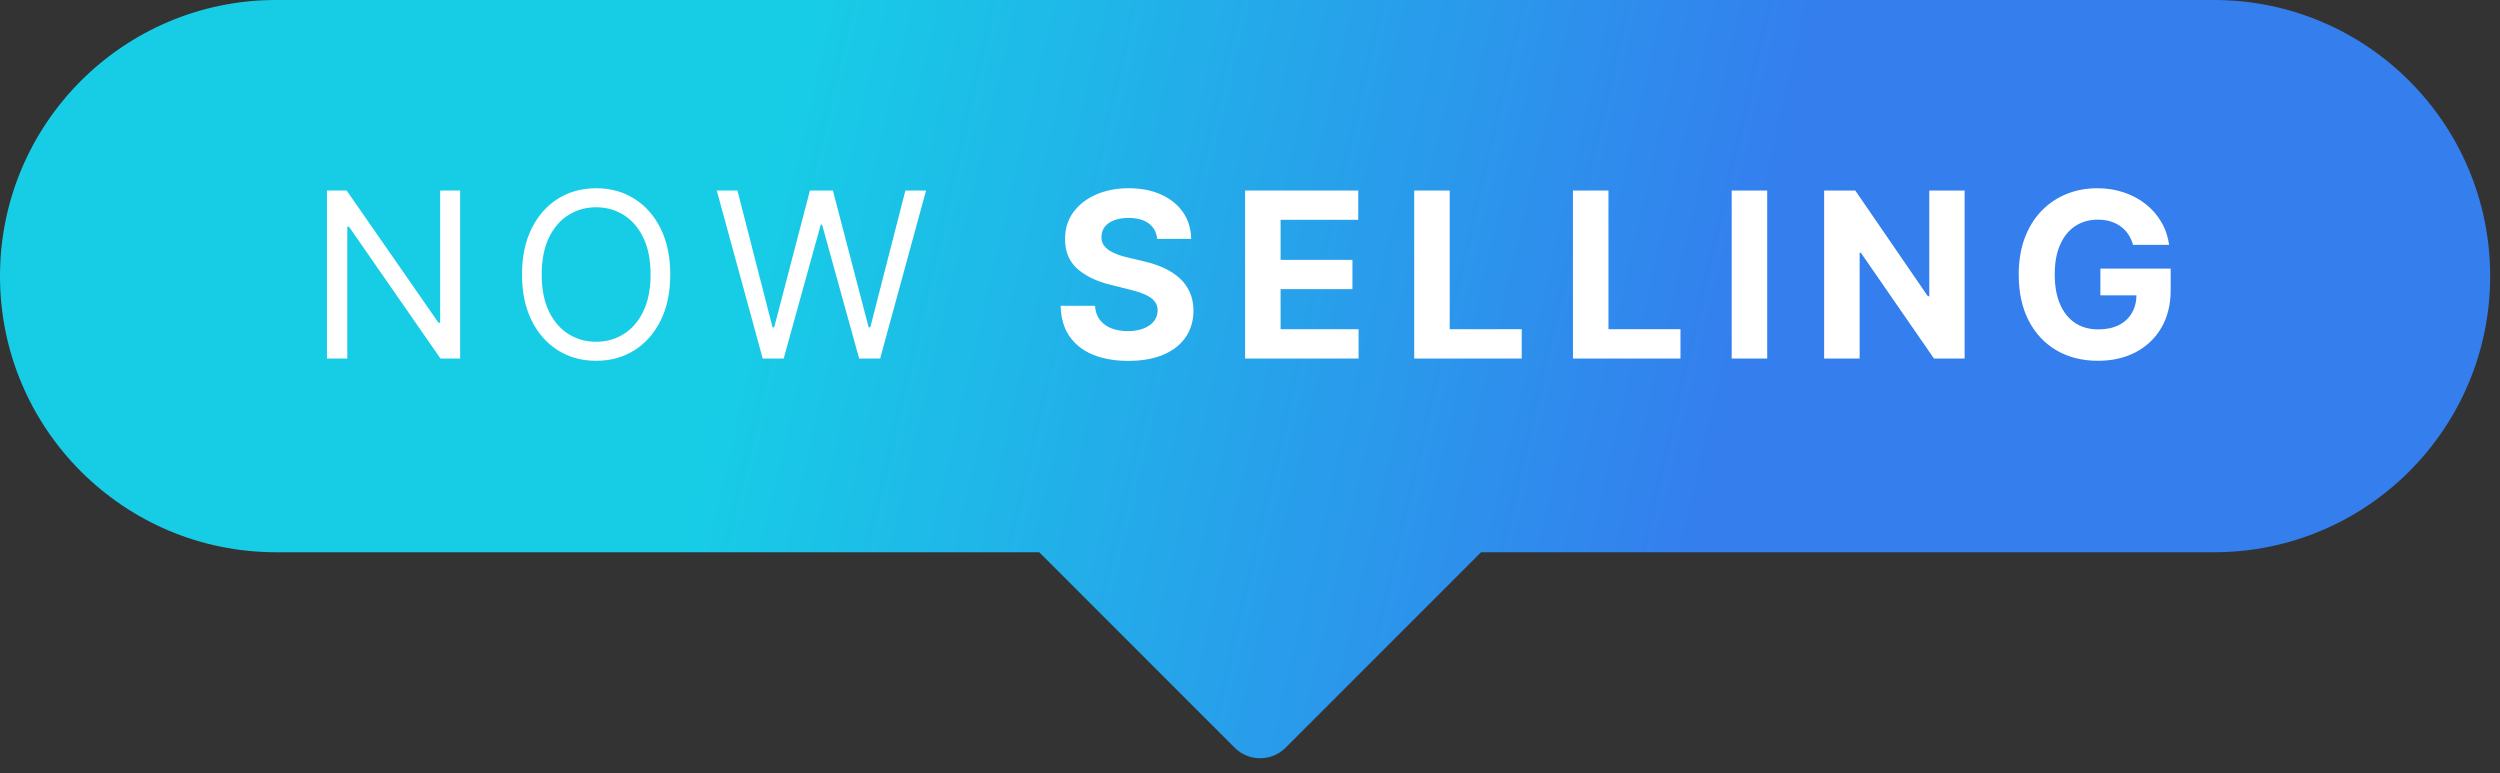 <svg width="139" height="43" viewBox="0 0 139 43" fill="none" xmlns="http://www.w3.org/2000/svg">
<rect x="0" y="0" width="139" height="43" fill="#333333" stroke="none"/>
<path fill-rule="evenodd" clip-rule="evenodd" d="M15.353 0C6.874 0 0 6.874 0 15.353C0 23.832 6.874 30.705 15.353 30.705H57.782L68.65 41.573C69.431 42.354 70.697 42.354 71.478 41.573L82.346 30.705H123.1C131.579 30.705 138.453 23.832 138.453 15.353C138.453 6.874 131.579 0 123.1 0H15.353Z" fill="url(#paint0_linear_202_479)"/>
<path d="M25.584 10.594V19.933H24.49L19.401 12.601H19.31V19.933H18.179V10.594H19.274L24.381 17.945H24.472V10.594H25.584ZM37.267 15.263C37.267 16.248 37.09 17.099 36.734 17.817C36.378 18.534 35.89 19.087 35.27 19.477C34.65 19.866 33.942 20.06 33.145 20.06C32.349 20.06 31.641 19.866 31.02 19.477C30.4 19.087 29.913 18.534 29.557 17.817C29.201 17.099 29.023 16.248 29.023 15.263C29.023 14.278 29.201 13.427 29.557 12.71C29.913 11.992 30.4 11.439 31.02 11.05C31.641 10.661 32.349 10.466 33.145 10.466C33.942 10.466 34.65 10.661 35.27 11.05C35.89 11.439 36.378 11.992 36.734 12.71C37.09 13.427 37.267 14.278 37.267 15.263ZM36.173 15.263C36.173 14.455 36.038 13.772 35.767 13.216C35.5 12.66 35.136 12.239 34.678 11.953C34.221 11.667 33.711 11.524 33.145 11.524C32.58 11.524 32.068 11.667 31.609 11.953C31.153 12.239 30.79 12.66 30.519 13.216C30.252 13.772 30.118 14.455 30.118 15.263C30.118 16.072 30.252 16.754 30.519 17.311C30.79 17.867 31.153 18.288 31.609 18.574C32.068 18.86 32.58 19.002 33.145 19.002C33.711 19.002 34.221 18.86 34.678 18.574C35.136 18.288 35.5 17.867 35.767 17.311C36.038 16.754 36.173 16.072 36.173 15.263ZM42.406 19.933L39.852 10.594H41.002L42.953 18.2H43.044L45.032 10.594H46.309L48.297 18.2H48.388L50.34 10.594H51.489L48.936 19.933H47.768L45.707 12.491H45.634L43.573 19.933H42.406ZM64.338 13.28C64.301 12.912 64.145 12.626 63.868 12.423C63.592 12.219 63.216 12.117 62.742 12.117C62.42 12.117 62.148 12.163 61.926 12.254C61.704 12.342 61.534 12.465 61.415 12.623C61.3 12.781 61.242 12.961 61.242 13.161C61.236 13.329 61.271 13.474 61.347 13.599C61.426 13.724 61.534 13.832 61.67 13.923C61.807 14.011 61.965 14.088 62.145 14.155C62.324 14.219 62.516 14.274 62.719 14.319L63.558 14.52C63.965 14.611 64.339 14.733 64.68 14.885C65.02 15.037 65.315 15.224 65.564 15.446C65.814 15.668 66.007 15.929 66.144 16.23C66.283 16.531 66.355 16.876 66.358 17.265C66.355 17.837 66.209 18.332 65.92 18.752C65.634 19.168 65.221 19.492 64.68 19.723C64.142 19.951 63.493 20.065 62.733 20.065C61.979 20.065 61.322 19.949 60.763 19.718C60.207 19.487 59.772 19.145 59.459 18.692C59.149 18.236 58.986 17.672 58.971 17.001H60.882C60.903 17.314 60.992 17.575 61.151 17.785C61.312 17.992 61.526 18.148 61.794 18.255C62.064 18.358 62.37 18.41 62.71 18.41C63.044 18.41 63.335 18.361 63.581 18.264C63.83 18.166 64.023 18.031 64.16 17.858C64.297 17.685 64.365 17.485 64.365 17.261C64.365 17.051 64.303 16.875 64.178 16.732C64.057 16.589 63.877 16.467 63.64 16.367C63.406 16.267 63.119 16.175 62.778 16.093L61.762 15.838C60.974 15.646 60.353 15.347 59.897 14.94C59.441 14.532 59.214 13.984 59.217 13.294C59.214 12.728 59.365 12.234 59.669 11.812C59.976 11.389 60.397 11.059 60.932 10.822C61.467 10.585 62.075 10.466 62.756 10.466C63.449 10.466 64.054 10.585 64.57 10.822C65.09 11.059 65.495 11.389 65.783 11.812C66.072 12.234 66.221 12.724 66.23 13.28H64.338ZM69.227 19.933V10.594H75.519V12.222H71.201V14.447H75.195V16.075H71.201V18.305H75.537V19.933H69.227ZM78.63 19.933V10.594H80.604V18.305H84.608V19.933H78.63ZM87.456 19.933V10.594H89.43V18.305H93.434V19.933H87.456ZM98.257 10.594V19.933H96.282V10.594H98.257ZM109.233 10.594V19.933H107.528L103.465 14.055H103.396V19.933H101.422V10.594H103.155L107.186 16.467H107.268V10.594H109.233ZM118.597 13.613C118.533 13.391 118.444 13.195 118.328 13.024C118.213 12.851 118.071 12.705 117.904 12.587C117.74 12.465 117.552 12.373 117.339 12.309C117.129 12.245 116.896 12.213 116.641 12.213C116.164 12.213 115.744 12.331 115.383 12.569C115.024 12.806 114.744 13.151 114.544 13.604C114.343 14.053 114.243 14.604 114.243 15.254C114.243 15.905 114.341 16.458 114.539 16.914C114.737 17.37 115.016 17.718 115.378 17.958C115.74 18.195 116.167 18.314 116.659 18.314C117.106 18.314 117.488 18.235 117.804 18.077C118.123 17.916 118.366 17.689 118.533 17.397C118.704 17.105 118.789 16.761 118.789 16.362L119.19 16.422H116.782V14.935H120.69V16.111C120.69 16.932 120.517 17.637 120.17 18.227C119.824 18.814 119.347 19.267 118.739 19.586C118.131 19.902 117.434 20.06 116.65 20.06C115.775 20.06 115.006 19.867 114.343 19.481C113.68 19.092 113.163 18.54 112.793 17.826C112.425 17.109 112.241 16.257 112.241 15.273C112.241 14.516 112.35 13.841 112.569 13.248C112.791 12.652 113.101 12.148 113.499 11.734C113.898 11.321 114.361 11.006 114.89 10.79C115.419 10.574 115.992 10.466 116.609 10.466C117.138 10.466 117.631 10.544 118.087 10.699C118.543 10.851 118.947 11.067 119.299 11.347C119.655 11.626 119.945 11.959 120.17 12.345C120.395 12.728 120.54 13.151 120.604 13.613H118.597Z" fill="white"/>
<defs>
<linearGradient id="paint0_linear_202_479" x1="94" y1="32.5" x2="40" y2="20" gradientUnits="userSpaceOnUse">
<stop stop-color="#347EEE"/>
<stop offset="1" stop-color="#17CDE6"/>
</linearGradient>
</defs>
</svg>
